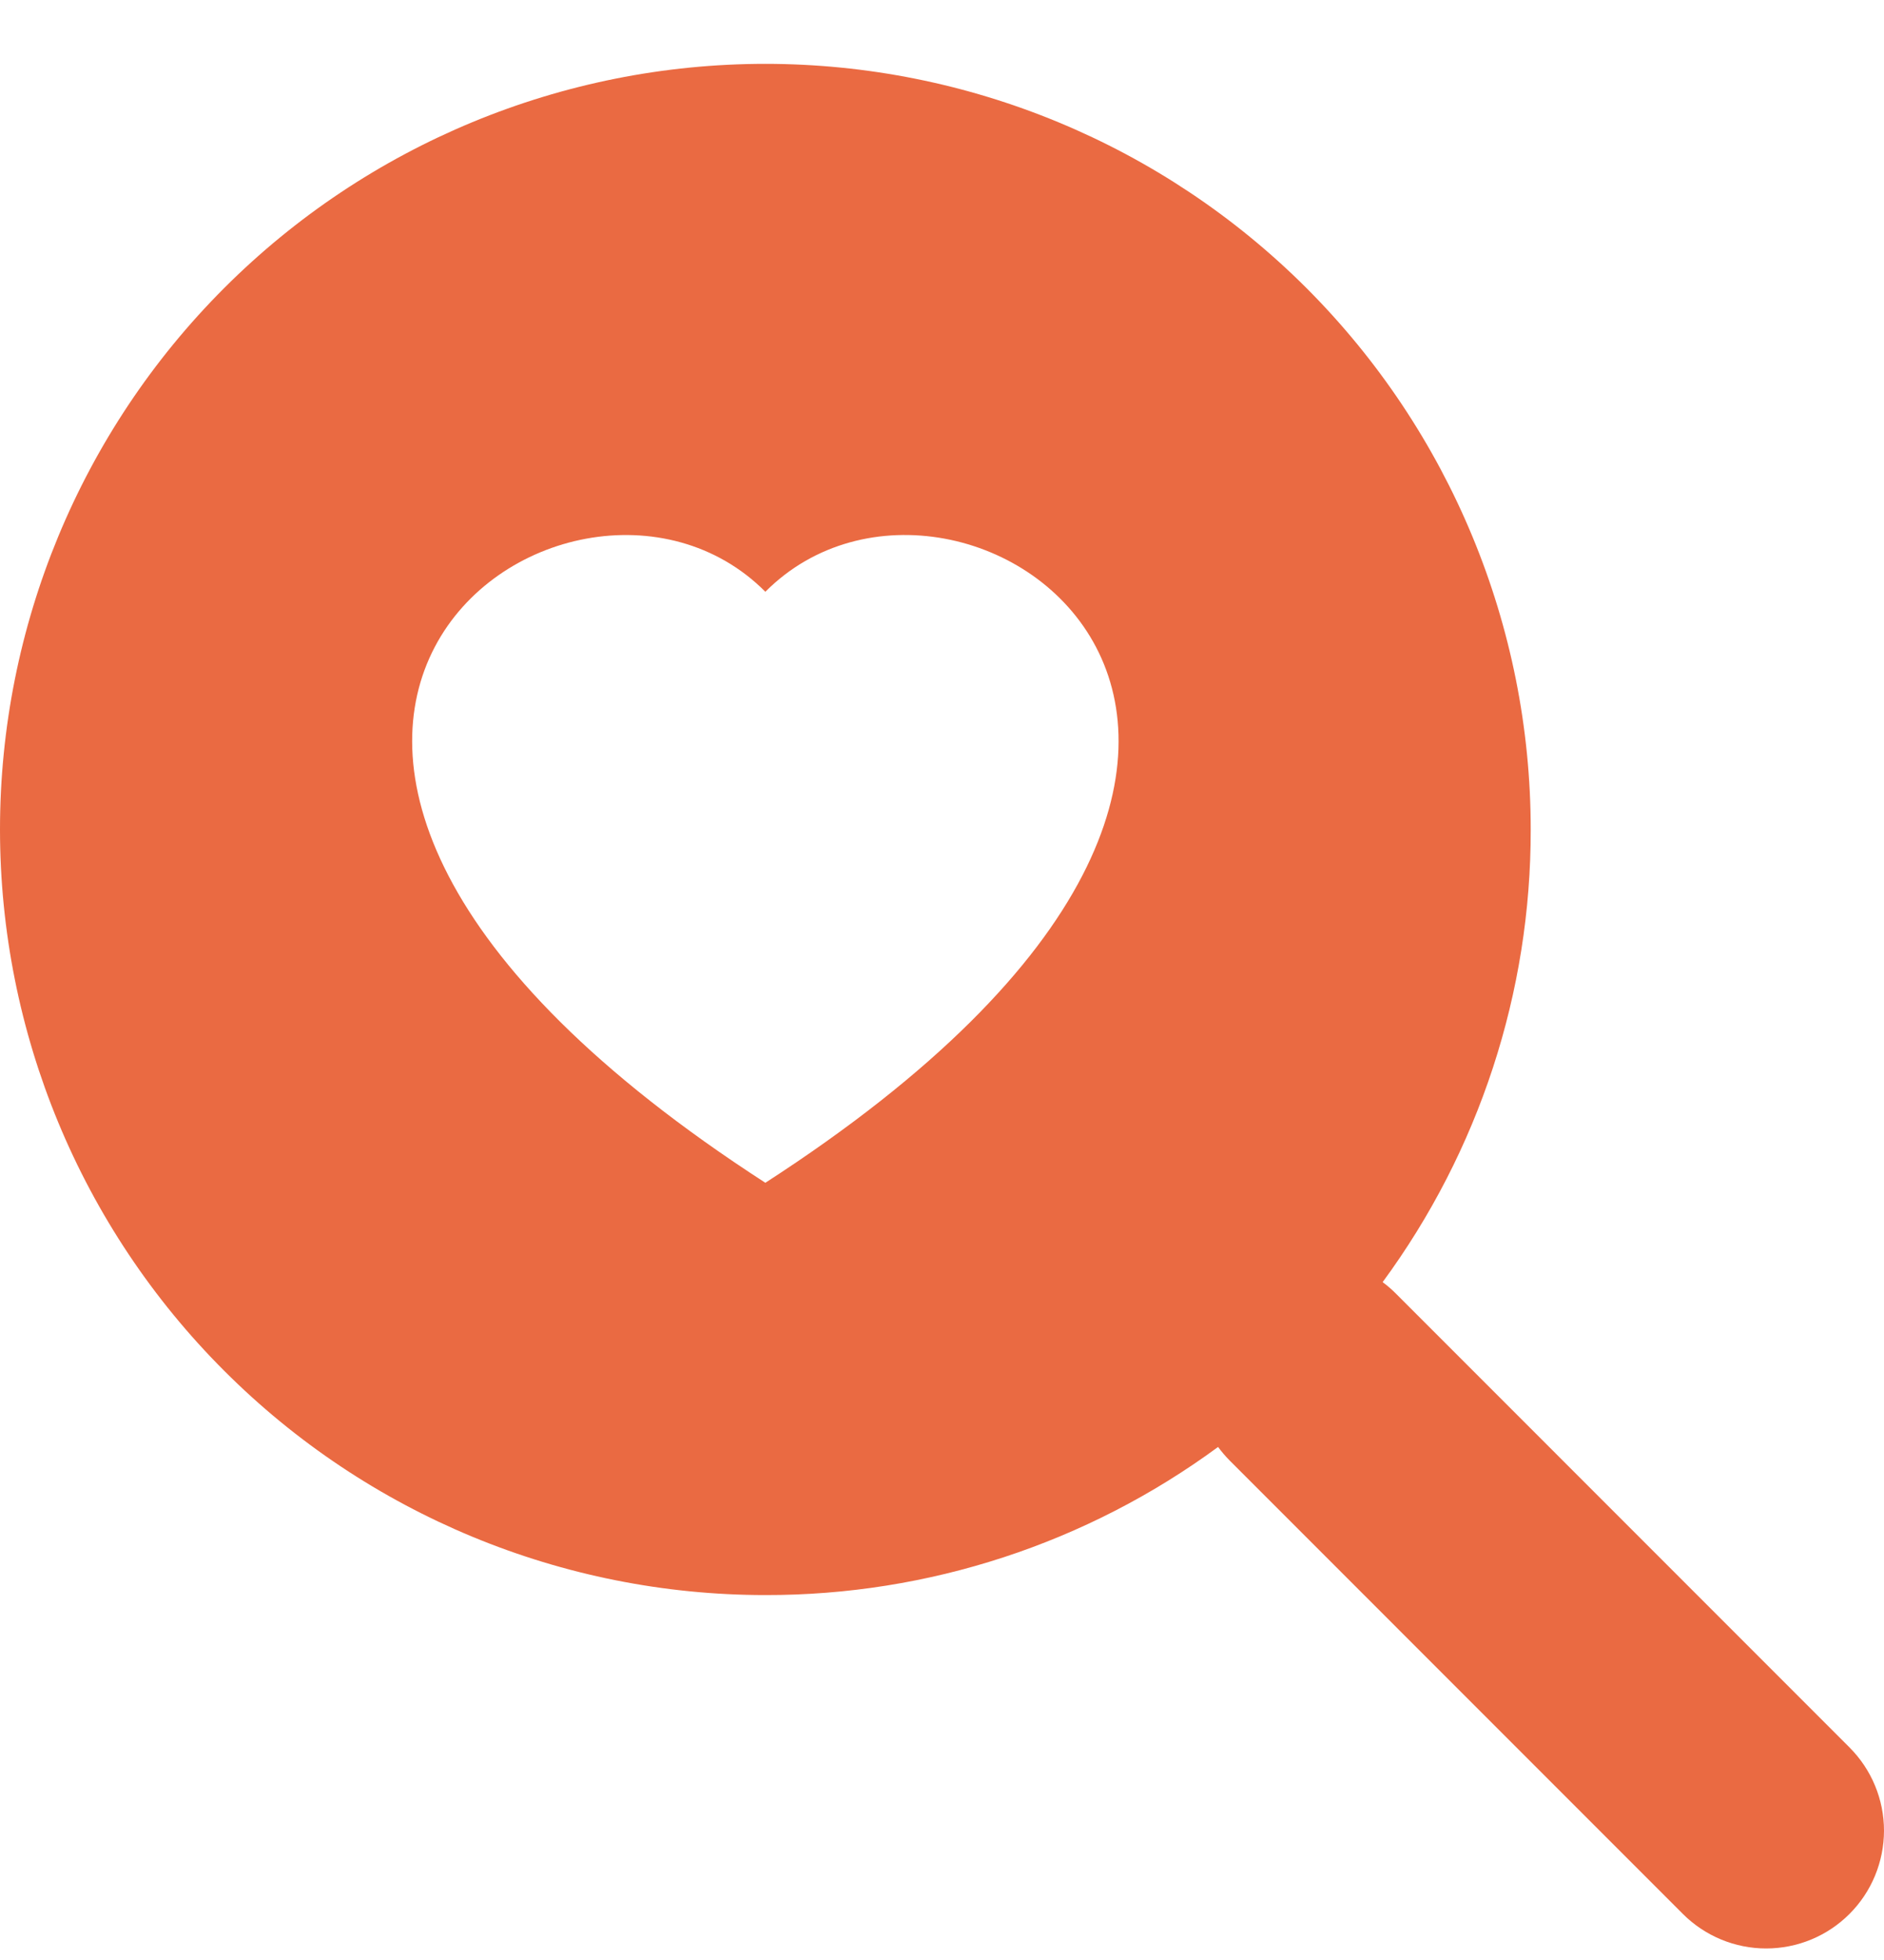 <svg width="25" height="26" viewBox="0 0 25 26" fill="none" xmlns="http://www.w3.org/2000/svg">
<g clip-path="url(#clip0_103_178)">
<path d="M10.156 21.159C12.317 21.163 14.423 20.474 16.164 19.194H16.163C16.209 19.256 16.259 19.315 16.316 19.373L22.331 25.389C22.624 25.682 23.022 25.847 23.436 25.847C23.851 25.847 24.248 25.683 24.541 25.39C24.835 25.097 24.999 24.699 25 24.285C25 23.87 24.835 23.473 24.542 23.18L18.527 17.164C18.471 17.107 18.411 17.055 18.347 17.008C19.627 15.267 20.316 13.163 20.312 11.003C20.312 8.31 19.241 5.727 17.337 3.822C15.432 1.918 12.85 0.848 10.156 0.847C7.463 0.847 4.879 1.917 2.975 3.821C1.07 5.726 0 8.309 0 11.003C0 13.697 1.07 16.28 2.975 18.184C4.879 20.089 7.463 21.159 10.156 21.159ZM10.156 7.85C12.756 5.236 19.258 9.809 10.156 15.69C1.055 9.809 7.556 5.237 10.156 7.85Z" fill="#EA6A42"/>
</g>
<defs>
<clipPath id="clip0_103_178">
<rect width="25" height="25" fill="white" transform="translate(0 0.847)"/>
</clipPath>
</defs>
</svg>
